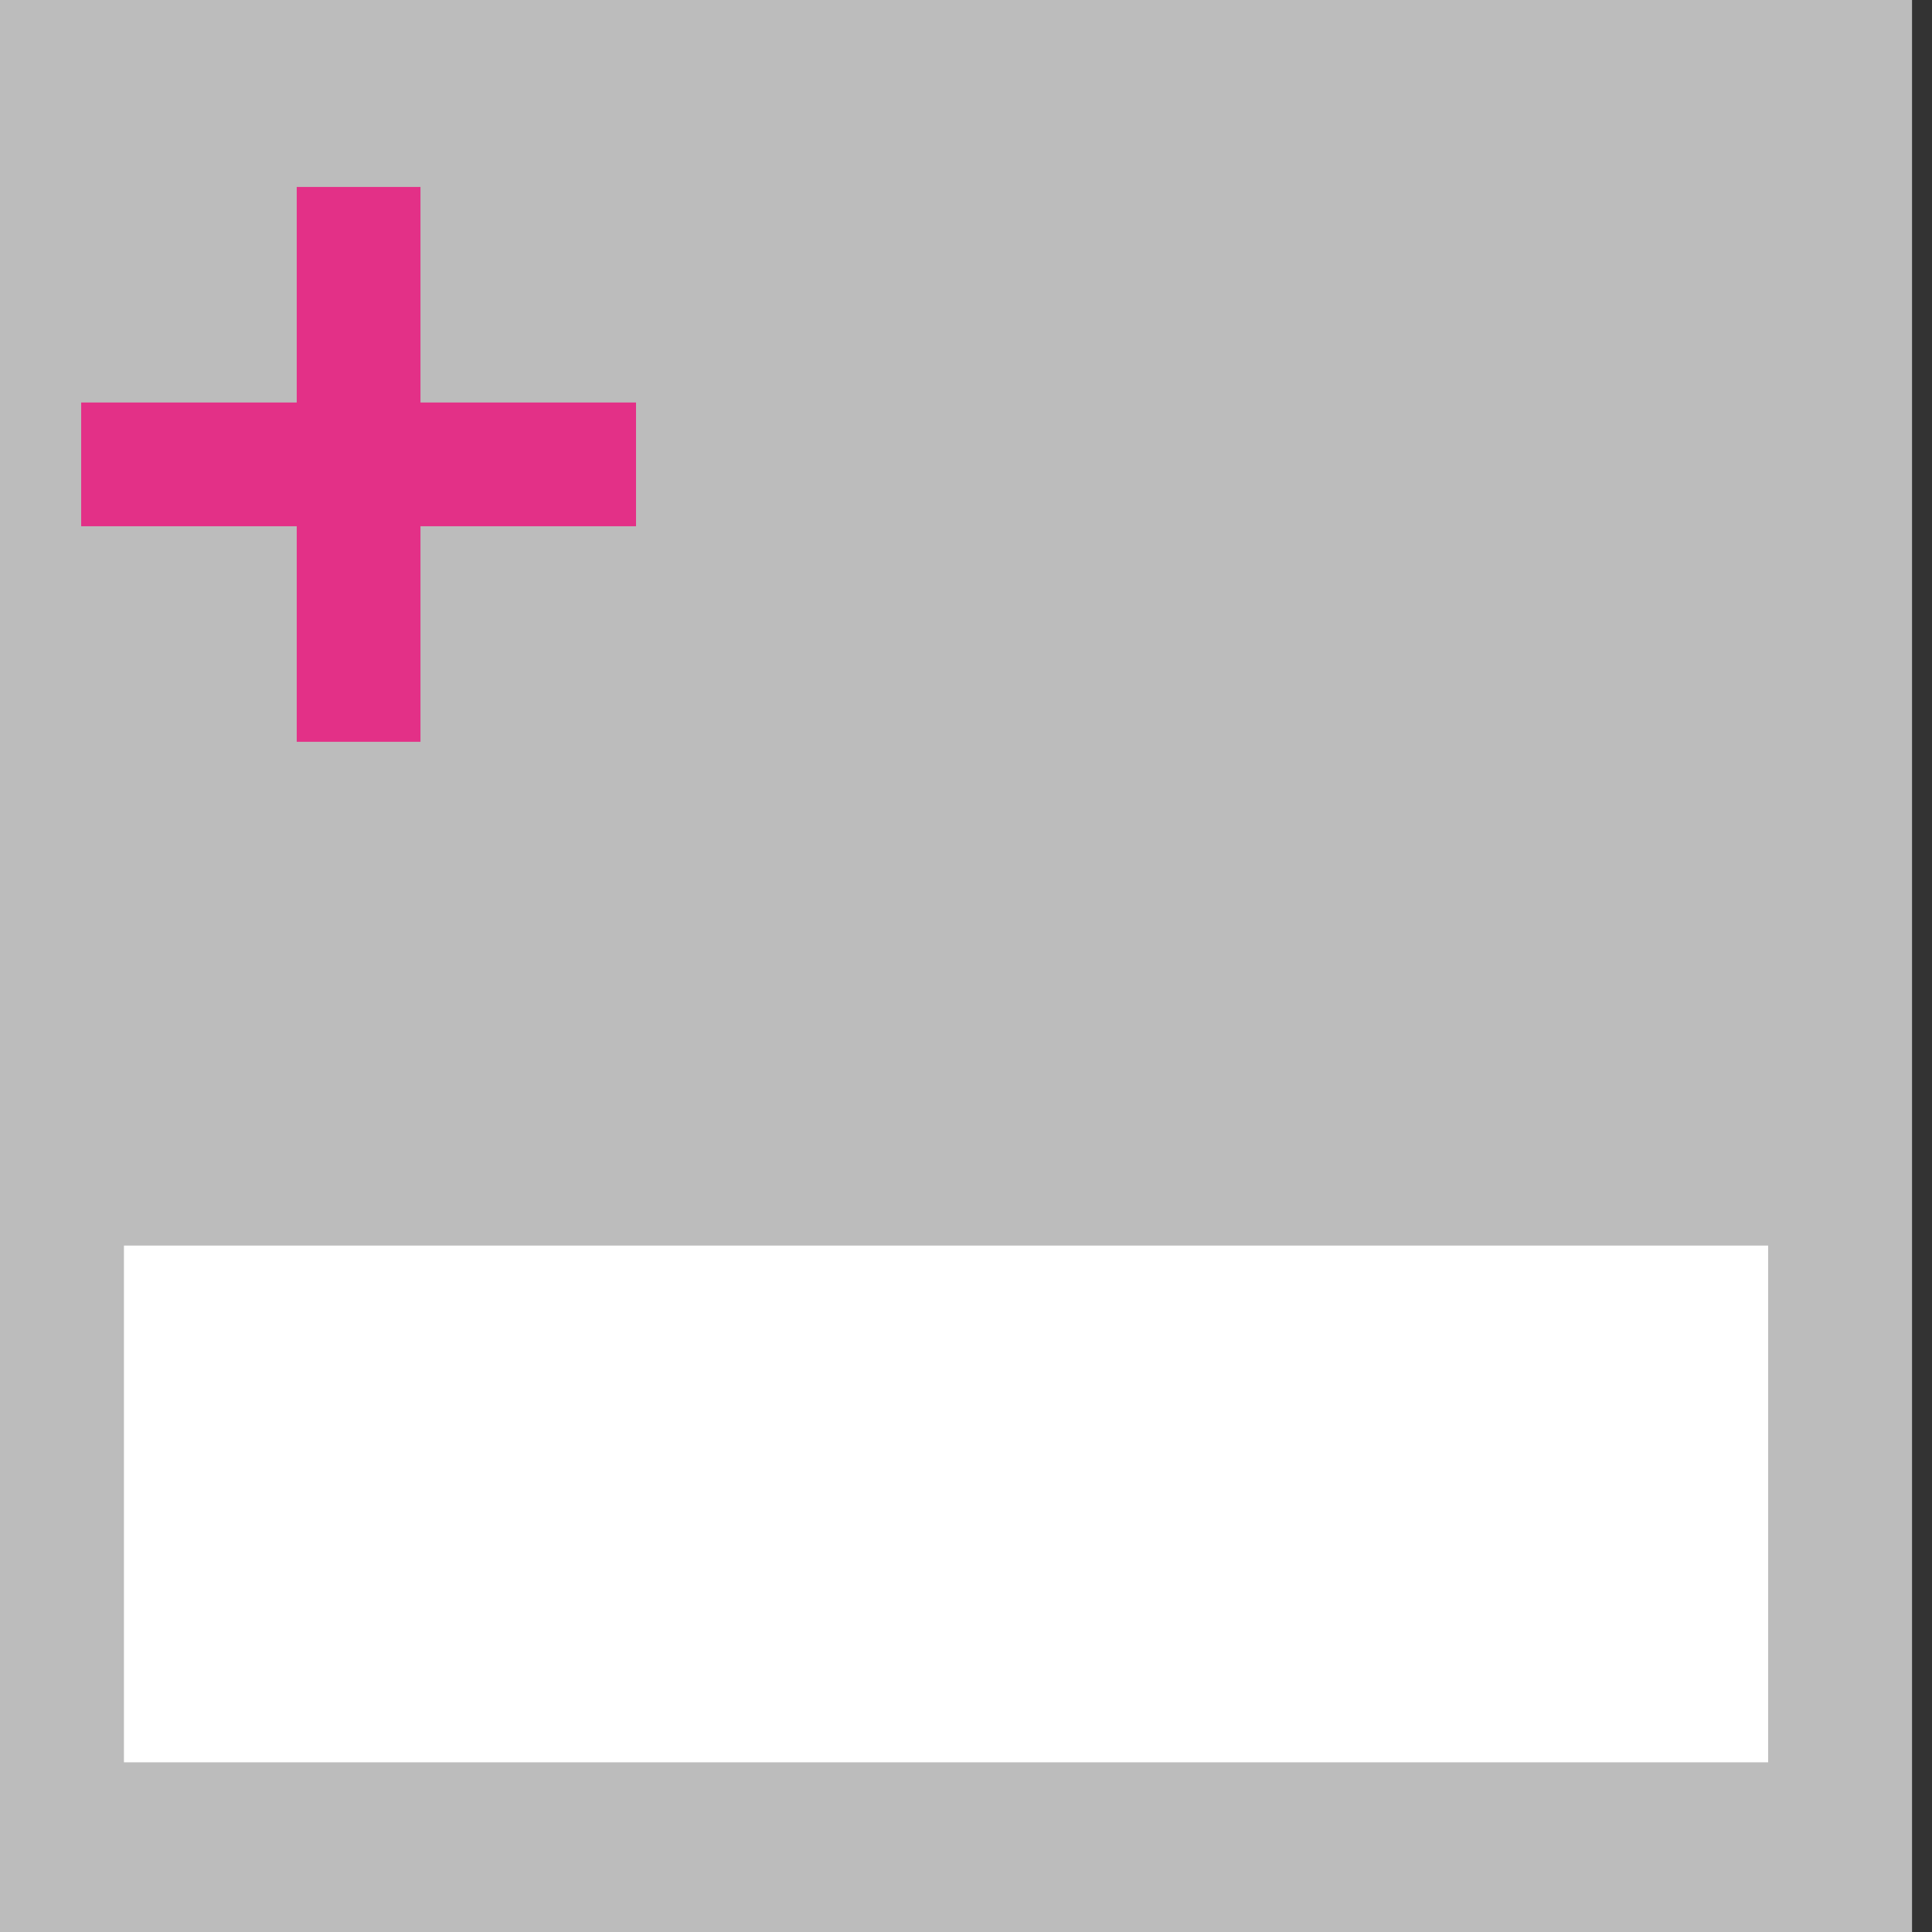 <?xml version="1.0" encoding="utf-8"?>
<!-- Generator: Adobe Illustrator 16.0.0, SVG Export Plug-In . SVG Version: 6.00 Build 0)  -->
<!DOCTYPE svg PUBLIC "-//W3C//DTD SVG 1.1//EN" "http://www.w3.org/Graphics/SVG/1.1/DTD/svg11.dtd">
<svg version="1.1" id="Ebene_1" xmlns="http://www.w3.org/2000/svg" xmlns:xlink="http://www.w3.org/1999/xlink" x="0px" y="0px"
	 width="60.5px" height="60.5px" viewBox="0 0 60.5 60.5" enable-background="new 0 0 60.5 60.5" xml:space="preserve">
<rect x="0" y="0" width="60.5" height="60.5" fill="#333333" stroke="none"/>
<g>
	<rect x="-0.625" fill="#BCBCBC" width="60.5" height="60.5"/>
	<polygon fill="#E33087" points="19.917,12.604 13.167,12.604 13.167,5.854 9.292,5.854 9.292,12.604 2.542,12.604 2.542,16.479 
		9.292,16.479 9.292,23.229 13.167,23.229 13.167,16.479 19.917,16.479 	"/>
</g>
<rect x="4.381" y="39.505" fill="#FFFFFF" stroke="#FFFFFF" stroke-miterlimit="10" width="50.488" height="15.181"/>
</svg>
